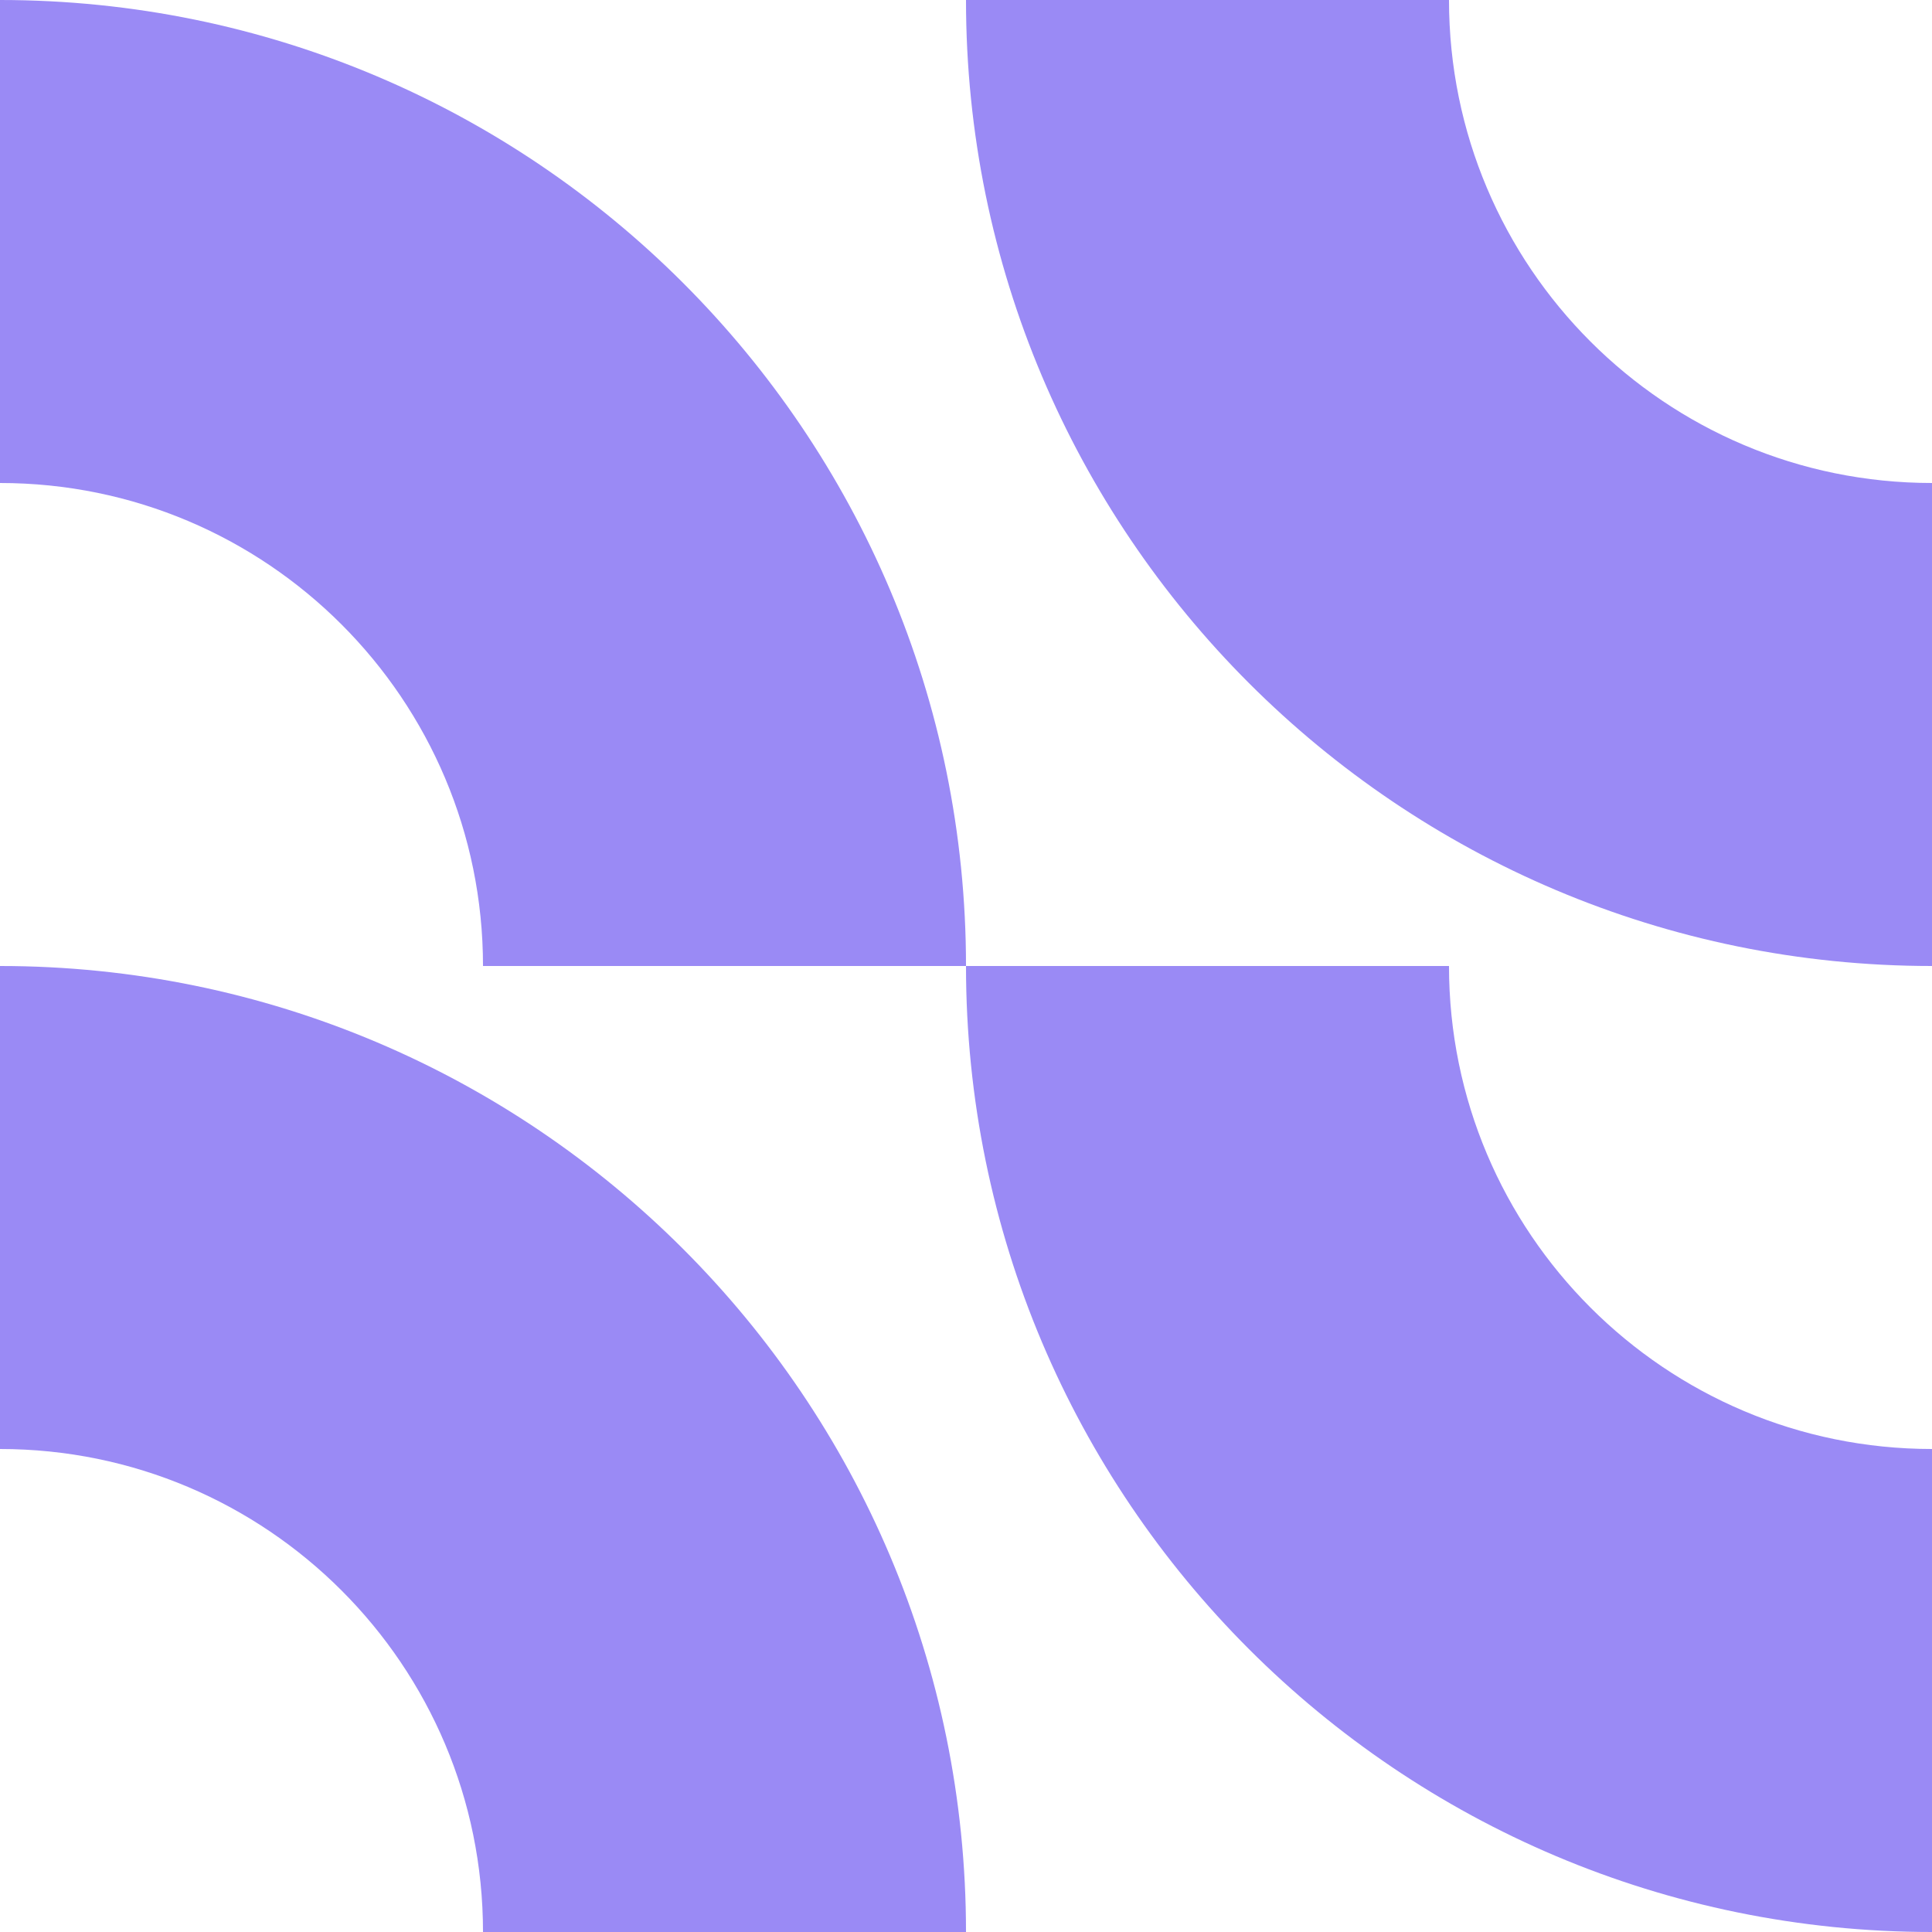 <?xml version="1.0" encoding="UTF-8"?> <svg xmlns="http://www.w3.org/2000/svg" width="240" height="240" viewBox="0 0 240 240" fill="none"><path d="M240 240V180C206.871 180 180 153.151 180 120H120C120 186.279 173.721 240 240 240Z" fill="#9A8AF5"></path><path d="M120 240H60C60 206.871 33.151 180 0 180V120C66.279 120 120 173.721 120 240Z" fill="#9A8AF5"></path><path d="M240 120V60C206.871 60 180 33.151 180 0H120C120 66.279 173.721 120 240 120Z" fill="#9A8AF5"></path><path d="M120 120H60C60 86.871 33.151 60 0 60V0C66.279 0 120 53.721 120 120Z" fill="#9A8AF5"></path></svg> 